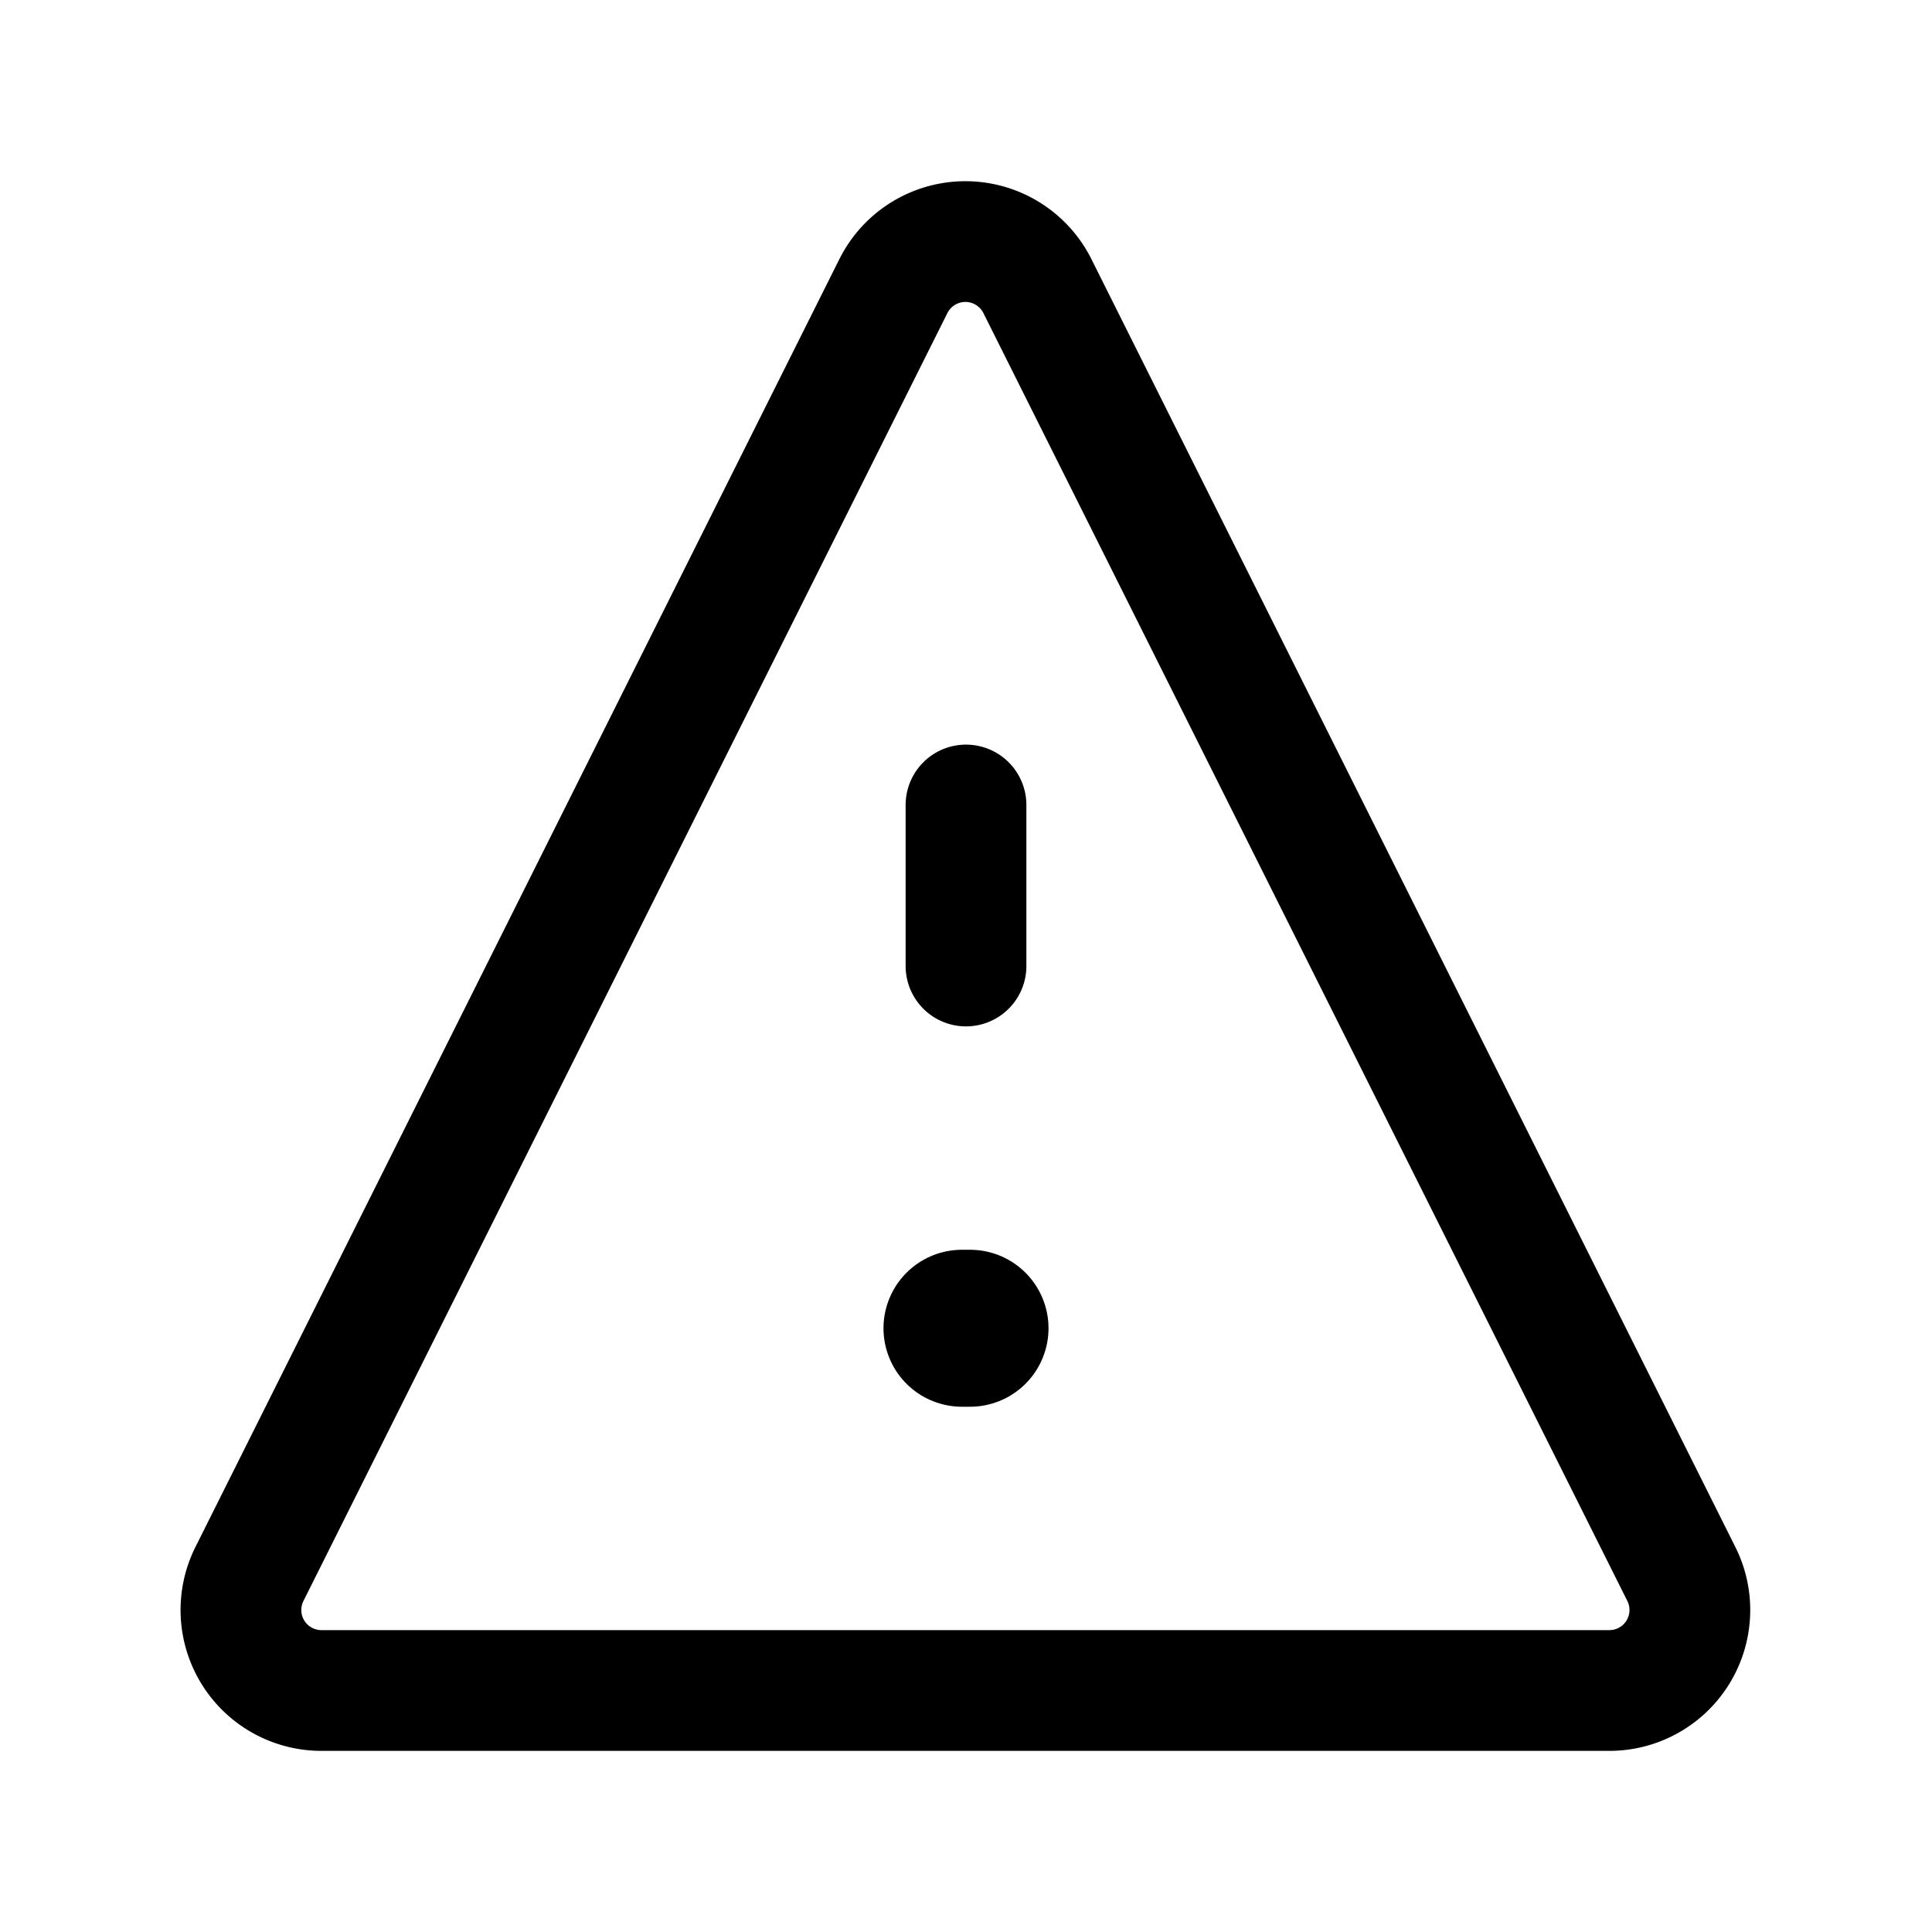 <?xml version="1.0" encoding="utf-8"?><!-- Uploaded to: SVG Repo, www.svgrepo.com, Generator: SVG Repo Mixer Tools -->
<svg fill="#000000" width="800px" height="800px" viewBox="0 0 24 24" id="danger" xmlns="http://www.w3.org/2000/svg" class="icon line"><line id="primary-upstroke" x1="11.95" y1="16.5" x2="12.05" y2="16.5" style="fill: none; stroke: rgb(0, 0, 0); stroke-linecap: round; stroke-linejoin: round; stroke-width: 1.95;"></line><path id="primary" d="M12.89,3.56l8,16A1,1,0,0,1,20,21H4a1,1,0,0,1-.9-1.45l8-16A1,1,0,0,1,12.89,3.56ZM12,12V10" style="fill: none; stroke: rgb(0, 0, 0); stroke-linecap: round; stroke-linejoin: round; stroke-width: 1.5;"></path></svg>